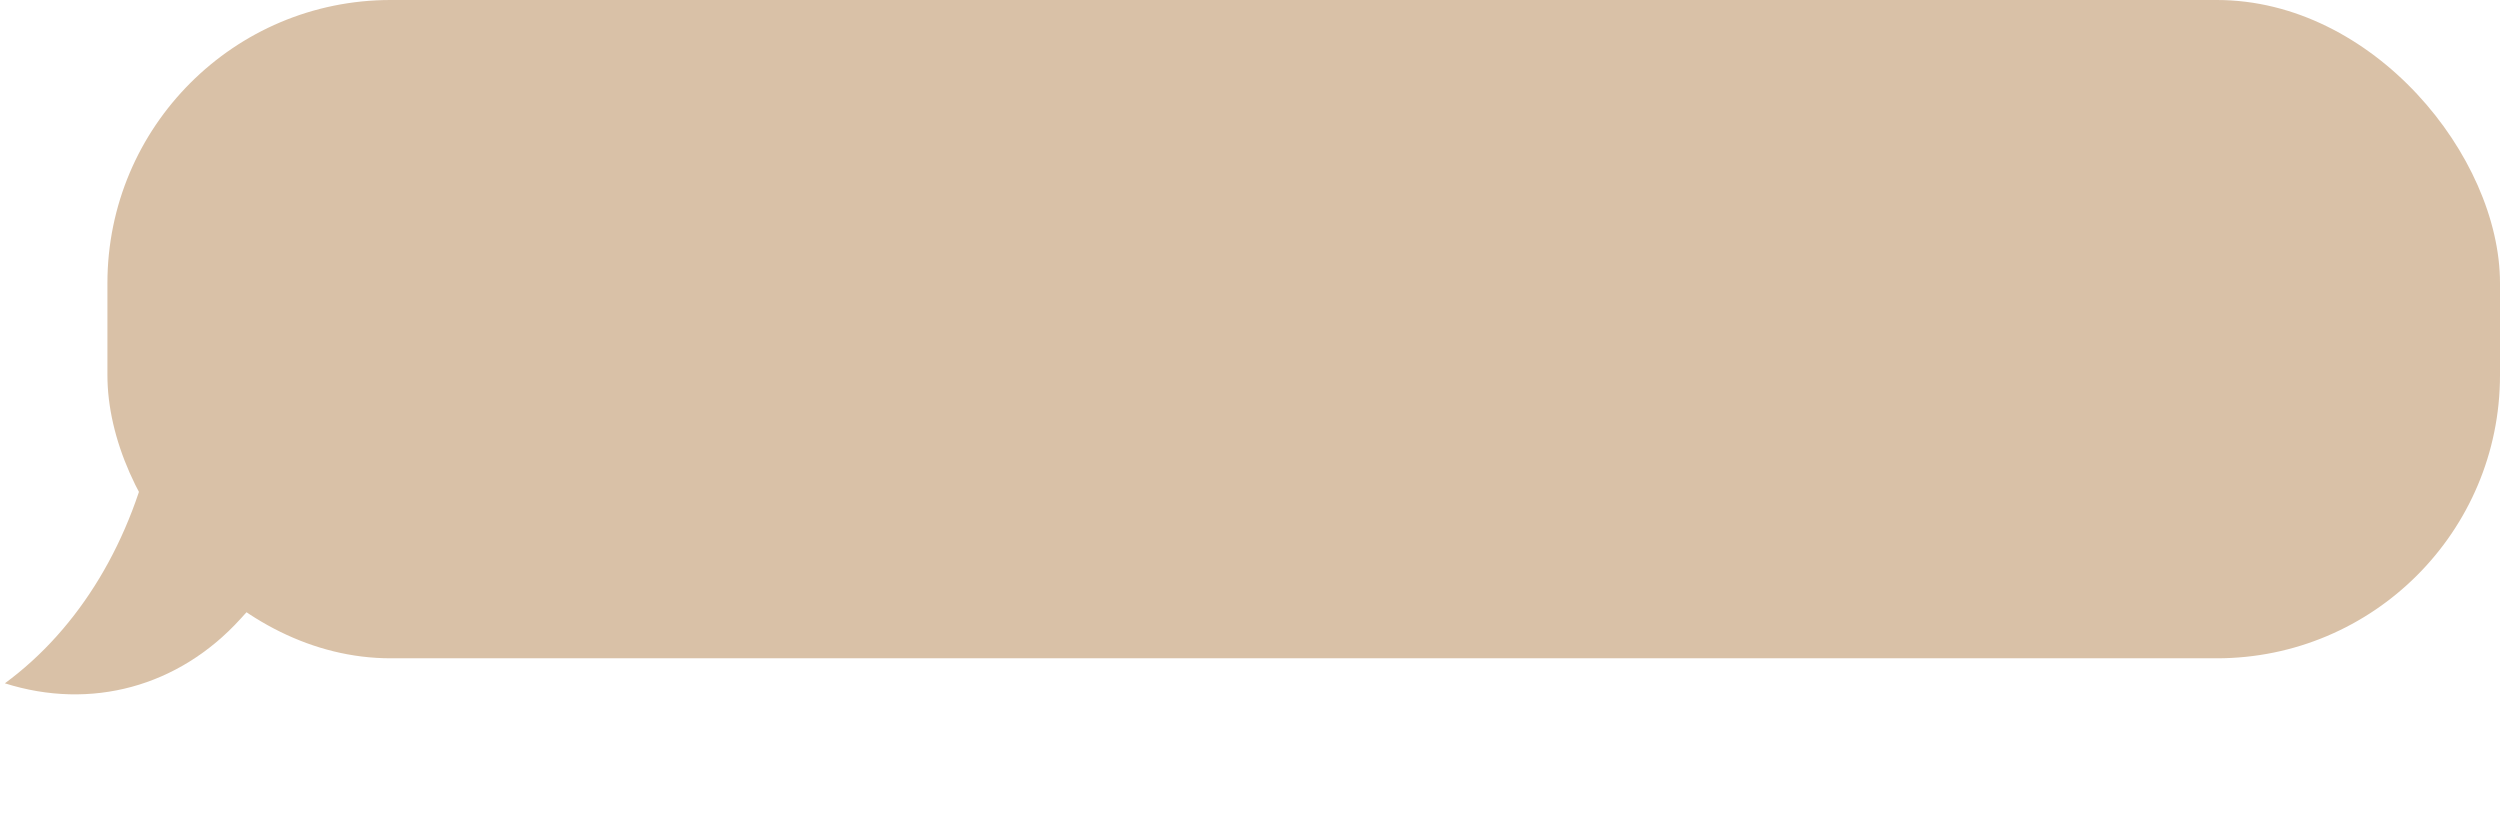 <?xml version="1.0" encoding="UTF-8"?> <svg xmlns="http://www.w3.org/2000/svg" width="512" height="168" viewBox="0 0 512 168" fill="none"> <rect x="22" width="490" height="134.819" rx="58" fill="#D9C1A7"></rect> <path d="M0.997 139.942V139.942C18.651 145.532 36.619 140.632 49.207 126.794L62.795 111.858L32.264 85.69L31.54 89.228C27.146 110.676 16.294 128.694 0.997 139.942V139.942Z" fill="#D9C1A7"></path> </svg> 